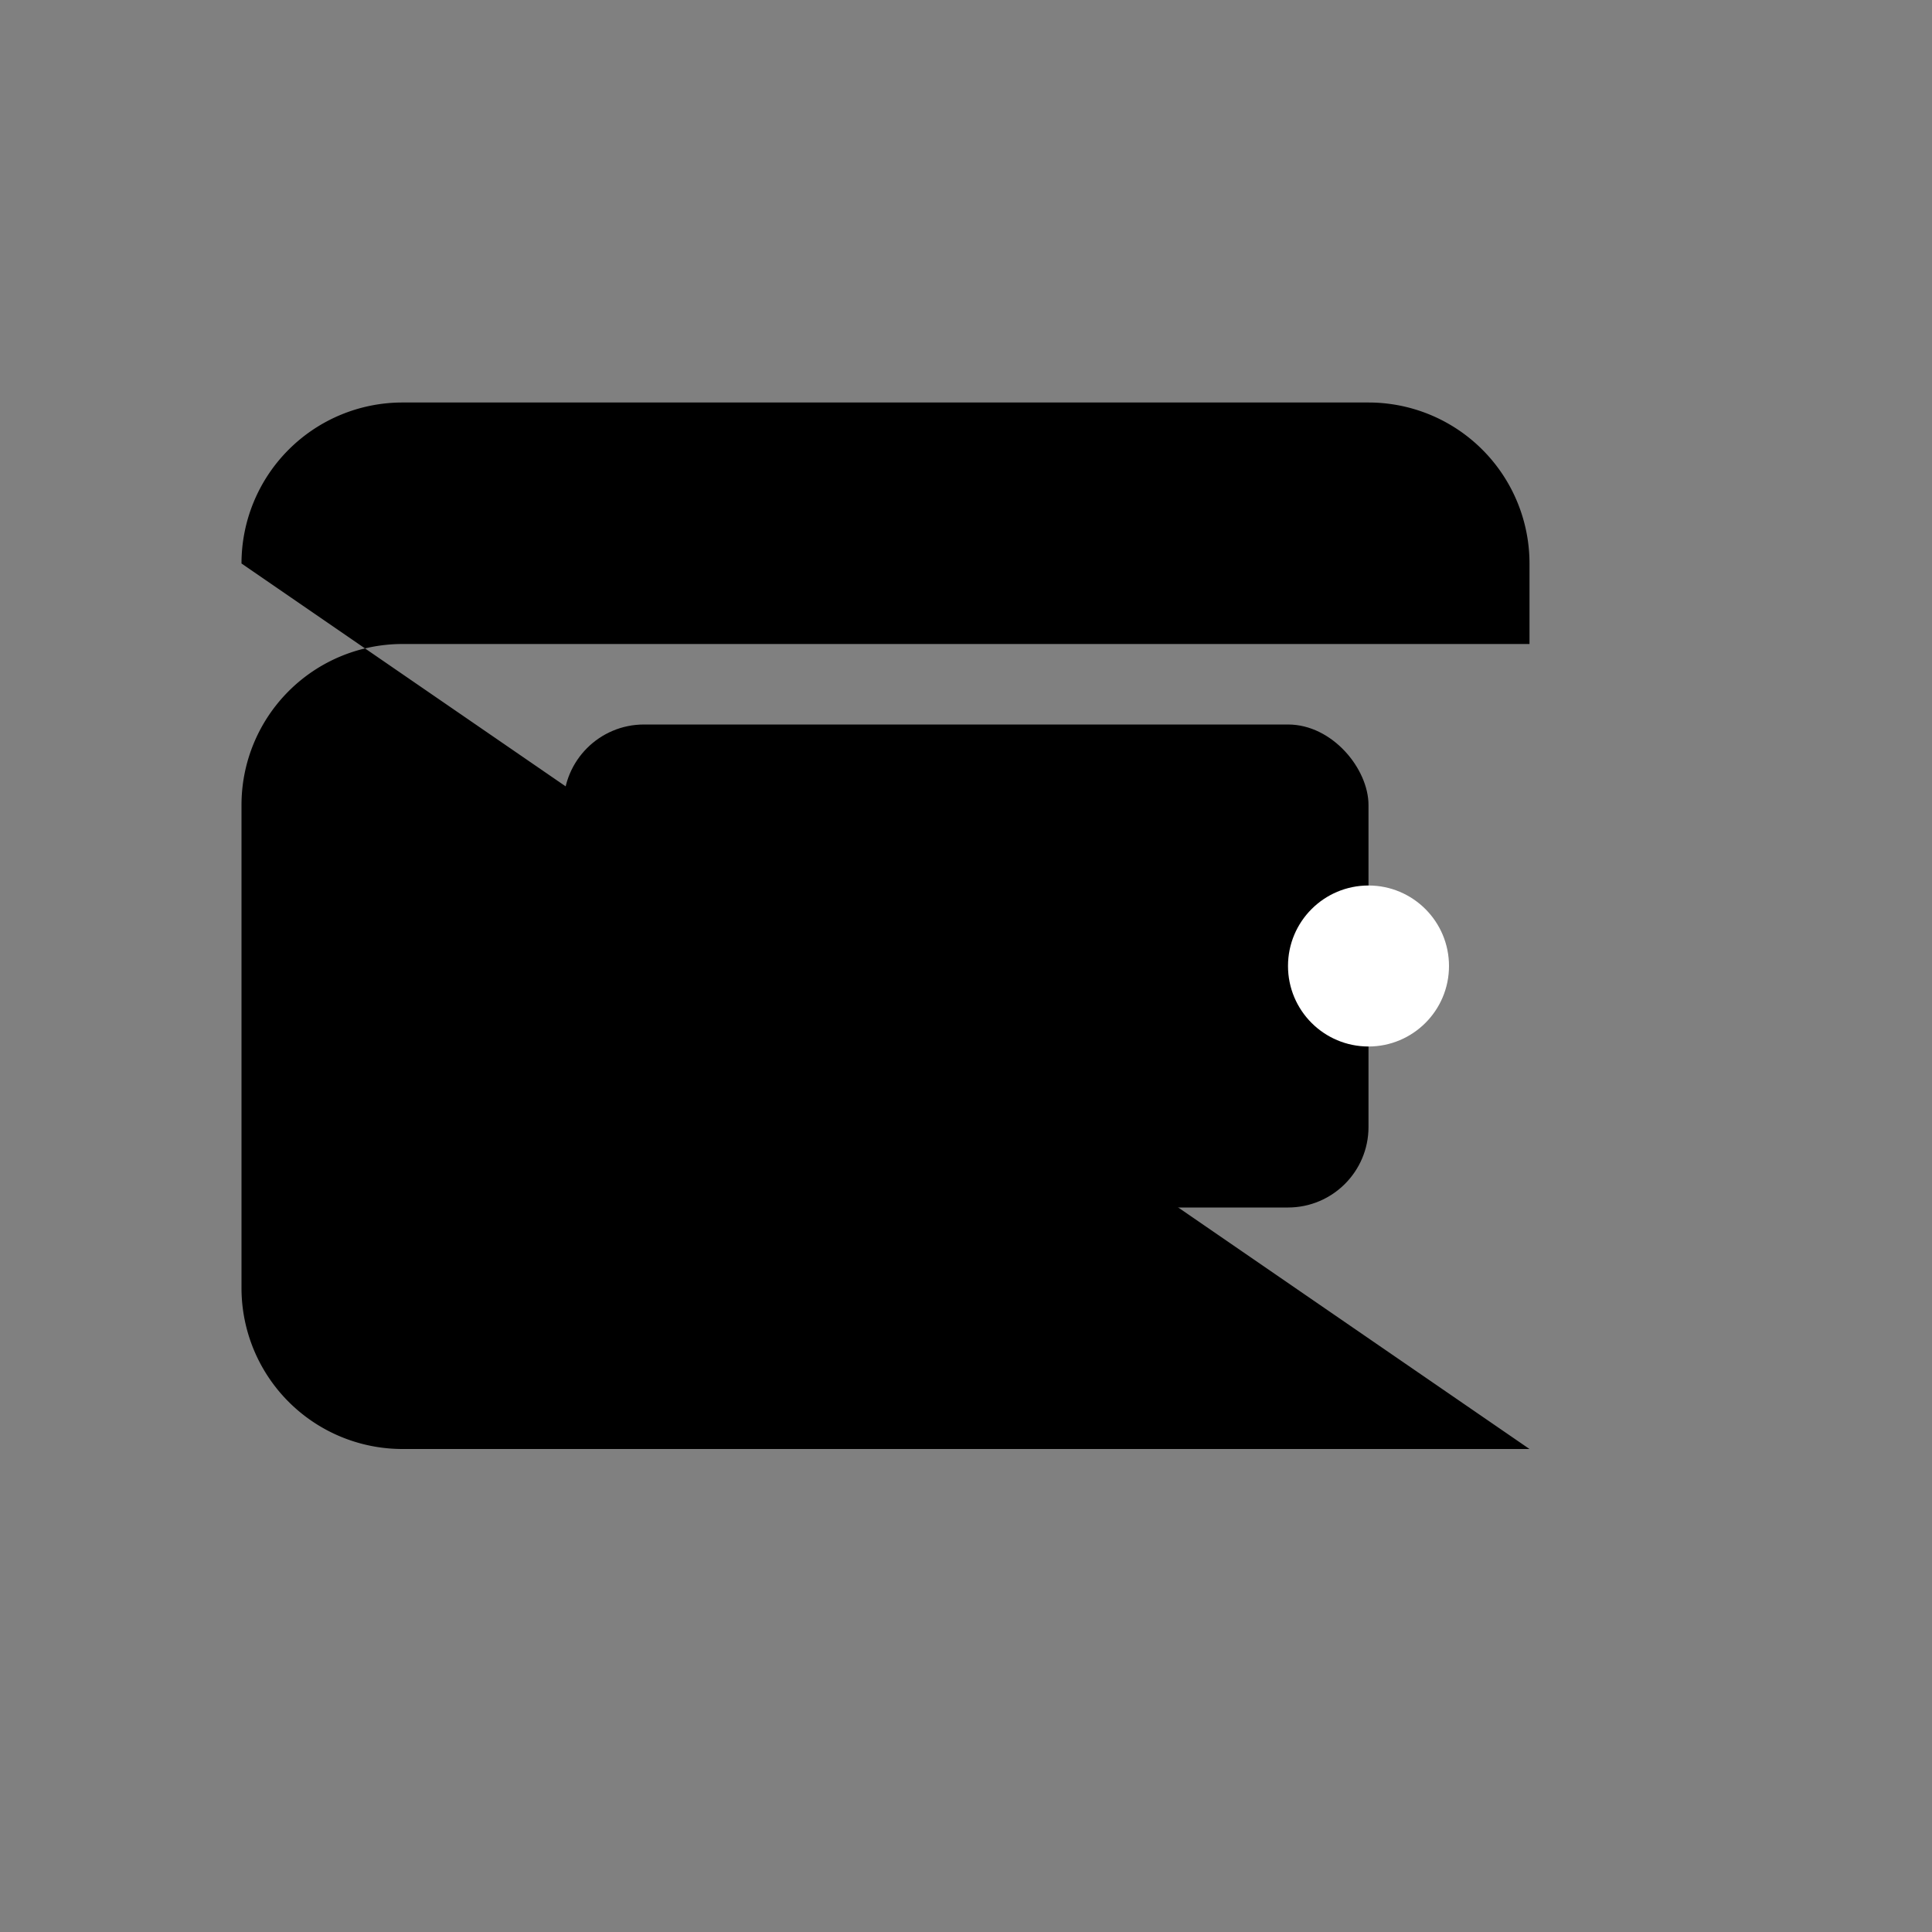 <?xml version="1.0" encoding="UTF-8"?>
<svg xmlns="http://www.w3.org/2000/svg" width="128" height="128" viewBox="0 0 24 24" fill="none" stroke="currentColor" stroke-width="0" stroke-linecap="round" stroke-linejoin="round">
	<rect x="0" y="0" width="24" height="24" fill="#808080" stroke="none"/>
	<rect width="24" height="24" fill="none"/>
	<path d="M3 7a2 2 0 0 1 2-2h12a2 2 0 0 1 2 2v1H5a2 2 0 0 0-2 2v6a2 2 0 0 0 2 2h14" fill="#000000" />
	<rect x="7" y="9" width="10" height="6" rx="1" fill="#000000" />
	<circle cx="17" cy="12" r="1" fill="#ffffff" />
</svg>
